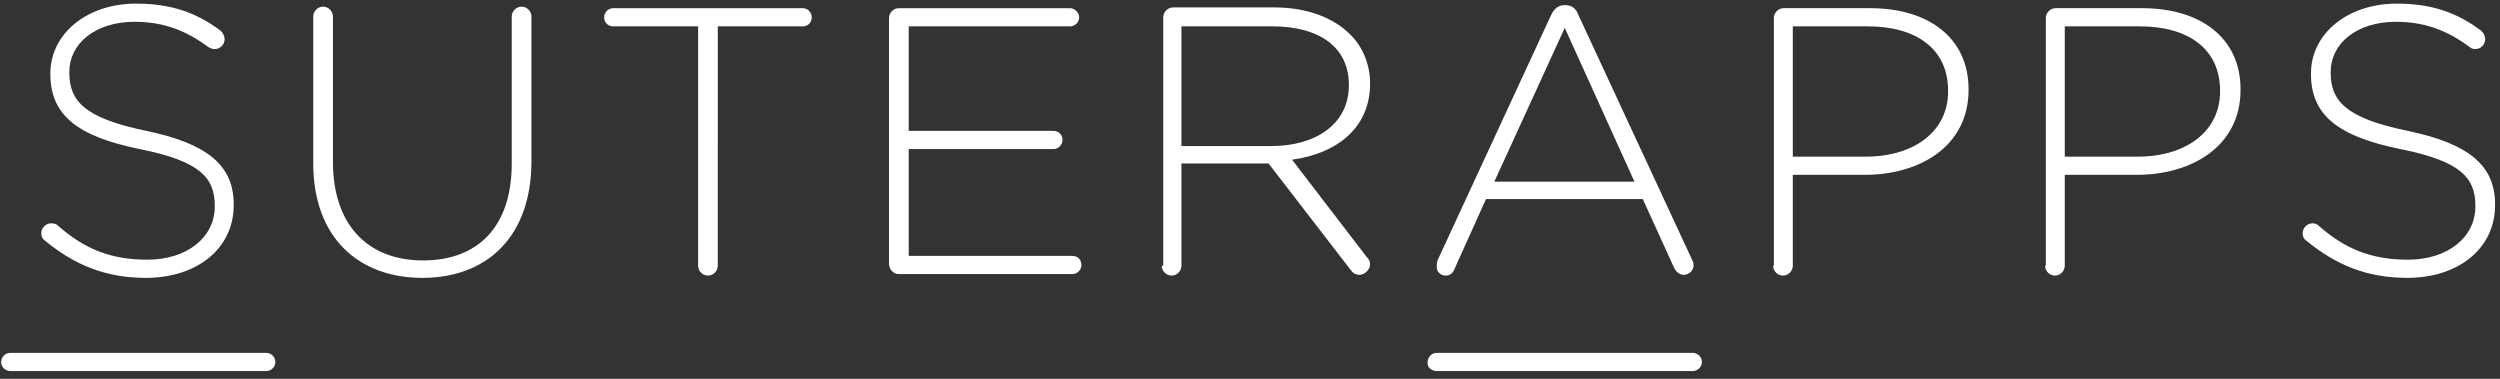 <?xml version="1.0" encoding="utf-8"?>
<svg version="1.1" id="Ebene_1" x="0px" y="0px" viewBox="0 0 330 50" style="enable-background:new 0 0 438.1 55.7;" xmlns="http://www.w3.org/2000/svg">
  <rect x="0" y="0" width="330" height="50" fill="#333333" stroke="none"/>
  <g id="XMLID_19_" transform="matrix(1, 0, 0, 1, -103.25, -2.522)">
    <path id="XMLID_27_" d="M421,39.2c6.8,0,11.6-3.9,11.6-9.6v-0.1c0-5.1-3.4-8-11.5-9.7c-8.3-1.7-10.2-4-10.2-7.7v-0.1 c0-3.7,3.4-6.6,8.6-6.6c3.6,0,6.6,1,9.7,3.3c0.2,0.2,0.5,0.3,0.8,0.3c0.7,0,1.3-0.6,1.3-1.3c0-0.5-0.3-0.9-0.5-1.1 c-3.2-2.4-6.5-3.6-11.2-3.6c-6.5,0-11.3,4-11.3,9.2v0.1c0,5.3,3.4,8.2,11.8,9.9c8,1.6,9.9,3.8,9.9,7.5v0.1c0,4-3.6,7-8.9,7 c-4.8,0-8.3-1.4-11.8-4.5c-0.2-0.2-0.5-0.3-0.8-0.3c-0.7,0-1.3,0.6-1.3,1.3c0,0.5,0.2,0.8,0.5,1C411.6,37.5,415.7,39.2,421,39.2 M375.8,23.2V6h9.9c6.3,0,10.6,2.9,10.6,8.5v0.1c0,5.2-4.4,8.6-10.9,8.6H375.8z M373.2,37.6c0,0.7,0.6,1.3,1.3,1.3 c0.7,0,1.3-0.6,1.3-1.3v-12h9.5c7.3,0,13.7-3.8,13.7-11.2v-0.1c0-6.8-5.3-10.7-13-10.7h-11.4c-0.7,0-1.3,0.6-1.3,1.3V37.6z M339.9,23.2V6h9.9c6.3,0,10.6,2.9,10.6,8.5v0.1c0,5.2-4.4,8.6-10.9,8.6H339.9z M337.3,37.6c0,0.7,0.6,1.3,1.3,1.3 c0.7,0,1.3-0.6,1.3-1.3v-12h9.5c7.3,0,13.7-3.8,13.7-11.2v-0.1c0-6.8-5.3-10.7-13-10.7h-11.4c-0.7,0-1.3,0.6-1.3,1.3V37.6z M300.5,26.5l9.3-20.3l9.2,20.3H300.5z M292.9,37.8c0,0.6,0.5,1.1,1.2,1.1c0.6,0,1-0.4,1.2-1l4.1-9.1h20.7l4.1,9 c0.2,0.5,0.7,1,1.3,1c0.7,0,1.3-0.6,1.3-1.2c0-0.2,0-0.5-0.2-0.8L311.6,4.5c-0.3-0.8-0.8-1.3-1.7-1.3h-0.1c-0.9,0-1.4,0.5-1.8,1.3 l-15,32.4C292.9,37.3,292.9,37.6,292.9,37.8 M259.2,21.8V6h12c6.4,0,10.1,2.9,10.1,7.7v0.1c0,5.1-4.4,8-10.2,8H259.2z M256.6,37.6 c0,0.7,0.6,1.3,1.3,1.3c0.7,0,1.3-0.6,1.3-1.3V24.1h11.5l10.8,14c0.3,0.4,0.6,0.7,1.2,0.7c0.7,0,1.4-0.7,1.4-1.4 c0-0.3-0.1-0.6-0.4-0.9l-9.9-12.9c5.9-0.8,10.3-4.2,10.3-10v-0.1c0-2.5-1-4.9-2.7-6.5c-2.1-2.1-5.6-3.5-9.9-3.5h-13.4 c-0.7,0-1.3,0.6-1.3,1.3V37.6z M221.9,38.7h22.9c0.7,0,1.2-0.6,1.2-1.2c0-0.7-0.5-1.2-1.2-1.2h-21.6V22.2h19.1 c0.7,0,1.2-0.6,1.2-1.2c0-0.7-0.5-1.2-1.2-1.2h-19.1V6h21.3c0.6,0,1.2-0.5,1.2-1.2c0-0.6-0.6-1.2-1.2-1.2h-22.6 c-0.7,0-1.3,0.6-1.3,1.3v32.4C220.6,38.1,221.2,38.7,221.9,38.7 M195.4,37.6c0,0.7,0.6,1.3,1.3,1.3c0.7,0,1.3-0.6,1.3-1.3V6h11.2 c0.7,0,1.2-0.5,1.2-1.2c0-0.6-0.5-1.2-1.2-1.2h-25c-0.7,0-1.2,0.6-1.2,1.2c0,0.7,0.5,1.2,1.2,1.2h11.2V37.6z M159,39.2 c8.5,0,14.4-5.4,14.4-15.4V4.7c0-0.7-0.6-1.3-1.3-1.3c-0.7,0-1.3,0.6-1.3,1.3v19.4c0,8.5-4.6,12.8-11.7,12.8 c-7.4,0-11.9-4.8-11.9-13V4.7c0-0.7-0.6-1.3-1.3-1.3c-0.7,0-1.3,0.6-1.3,1.3v19.4C144.6,33.9,150.6,39.2,159,39.2 M122.5,39.2 c6.8,0,11.6-3.9,11.6-9.6v-0.1c0-5.1-3.4-8-11.5-9.7c-8.3-1.7-10.2-4-10.2-7.7v-0.1c0-3.7,3.4-6.6,8.6-6.6c3.6,0,6.6,1,9.7,3.3 c0.3,0.2,0.6,0.3,0.9,0.3c0.7,0,1.3-0.6,1.3-1.3c0-0.5-0.3-0.9-0.5-1.1c-3.2-2.4-6.5-3.6-11.2-3.6c-6.5,0-11.3,4-11.3,9.2v0.1 c0,5.3,3.4,8.2,11.8,9.9c8,1.6,9.9,3.8,9.9,7.5v0.1c0,4-3.6,7-8.9,7c-4.8,0-8.3-1.4-11.8-4.5c-0.2-0.2-0.5-0.3-0.9-0.3 c-0.7,0-1.3,0.6-1.3,1.3c0,0.5,0.2,0.8,0.5,1C113.1,37.5,117.2,39.2,122.5,39.2" style="fill: rgb(255, 255, 255);"/>
    <path id="XMLID_5_" d="M292.9,51.5h33.8c0.7,0,1.2-0.6,1.2-1.2c0-0.7-0.6-1.2-1.2-1.2h-33.8c-0.7,0-1.2,0.6-1.2,1.2 C291.6,51,292.2,51.5,292.9,51.5" style="fill: rgb(255, 255, 255);"/>
    <path id="XMLID_4_" d="M104.6,51.5h33.8c0.7,0,1.2-0.6,1.2-1.2c0-0.7-0.6-1.2-1.2-1.2h-33.8c-0.7,0-1.2,0.6-1.2,1.2 C103.4,51,104,51.5,104.6,51.5" style="fill: rgb(255, 255, 255);"/>
    <path id="XMLID_3_" d="M9,10.1h33.8c0.7,0,1.2-0.6,1.2-1.2c0-0.7-0.6-1.2-1.2-1.2H9c-0.7,0-1.2,0.6-1.2,1.2 C7.7,9.5,8.3,10.1,9,10.1" style="fill: rgb(255, 255, 255);"/>
    <path id="XMLID_2_" d="M9,21.8h33.8c0.7,0,1.2-0.6,1.2-1.2c0-0.7-0.6-1.2-1.2-1.2H9c-0.7,0-1.2,0.6-1.2,1.2 C7.7,21.3,8.3,21.8,9,21.8" style="fill: rgb(255, 255, 255);"/>
    <path id="XMLID_1_" d="M9,33.6h33.8c0.7,0,1.2-0.6,1.2-1.2c0-0.7-0.6-1.2-1.2-1.2H9c-0.7,0-1.2,0.6-1.2,1.2C7.7,33,8.3,33.6,9,33.6 " style="fill: rgb(255, 255, 255);"/>
  </g>
</svg>